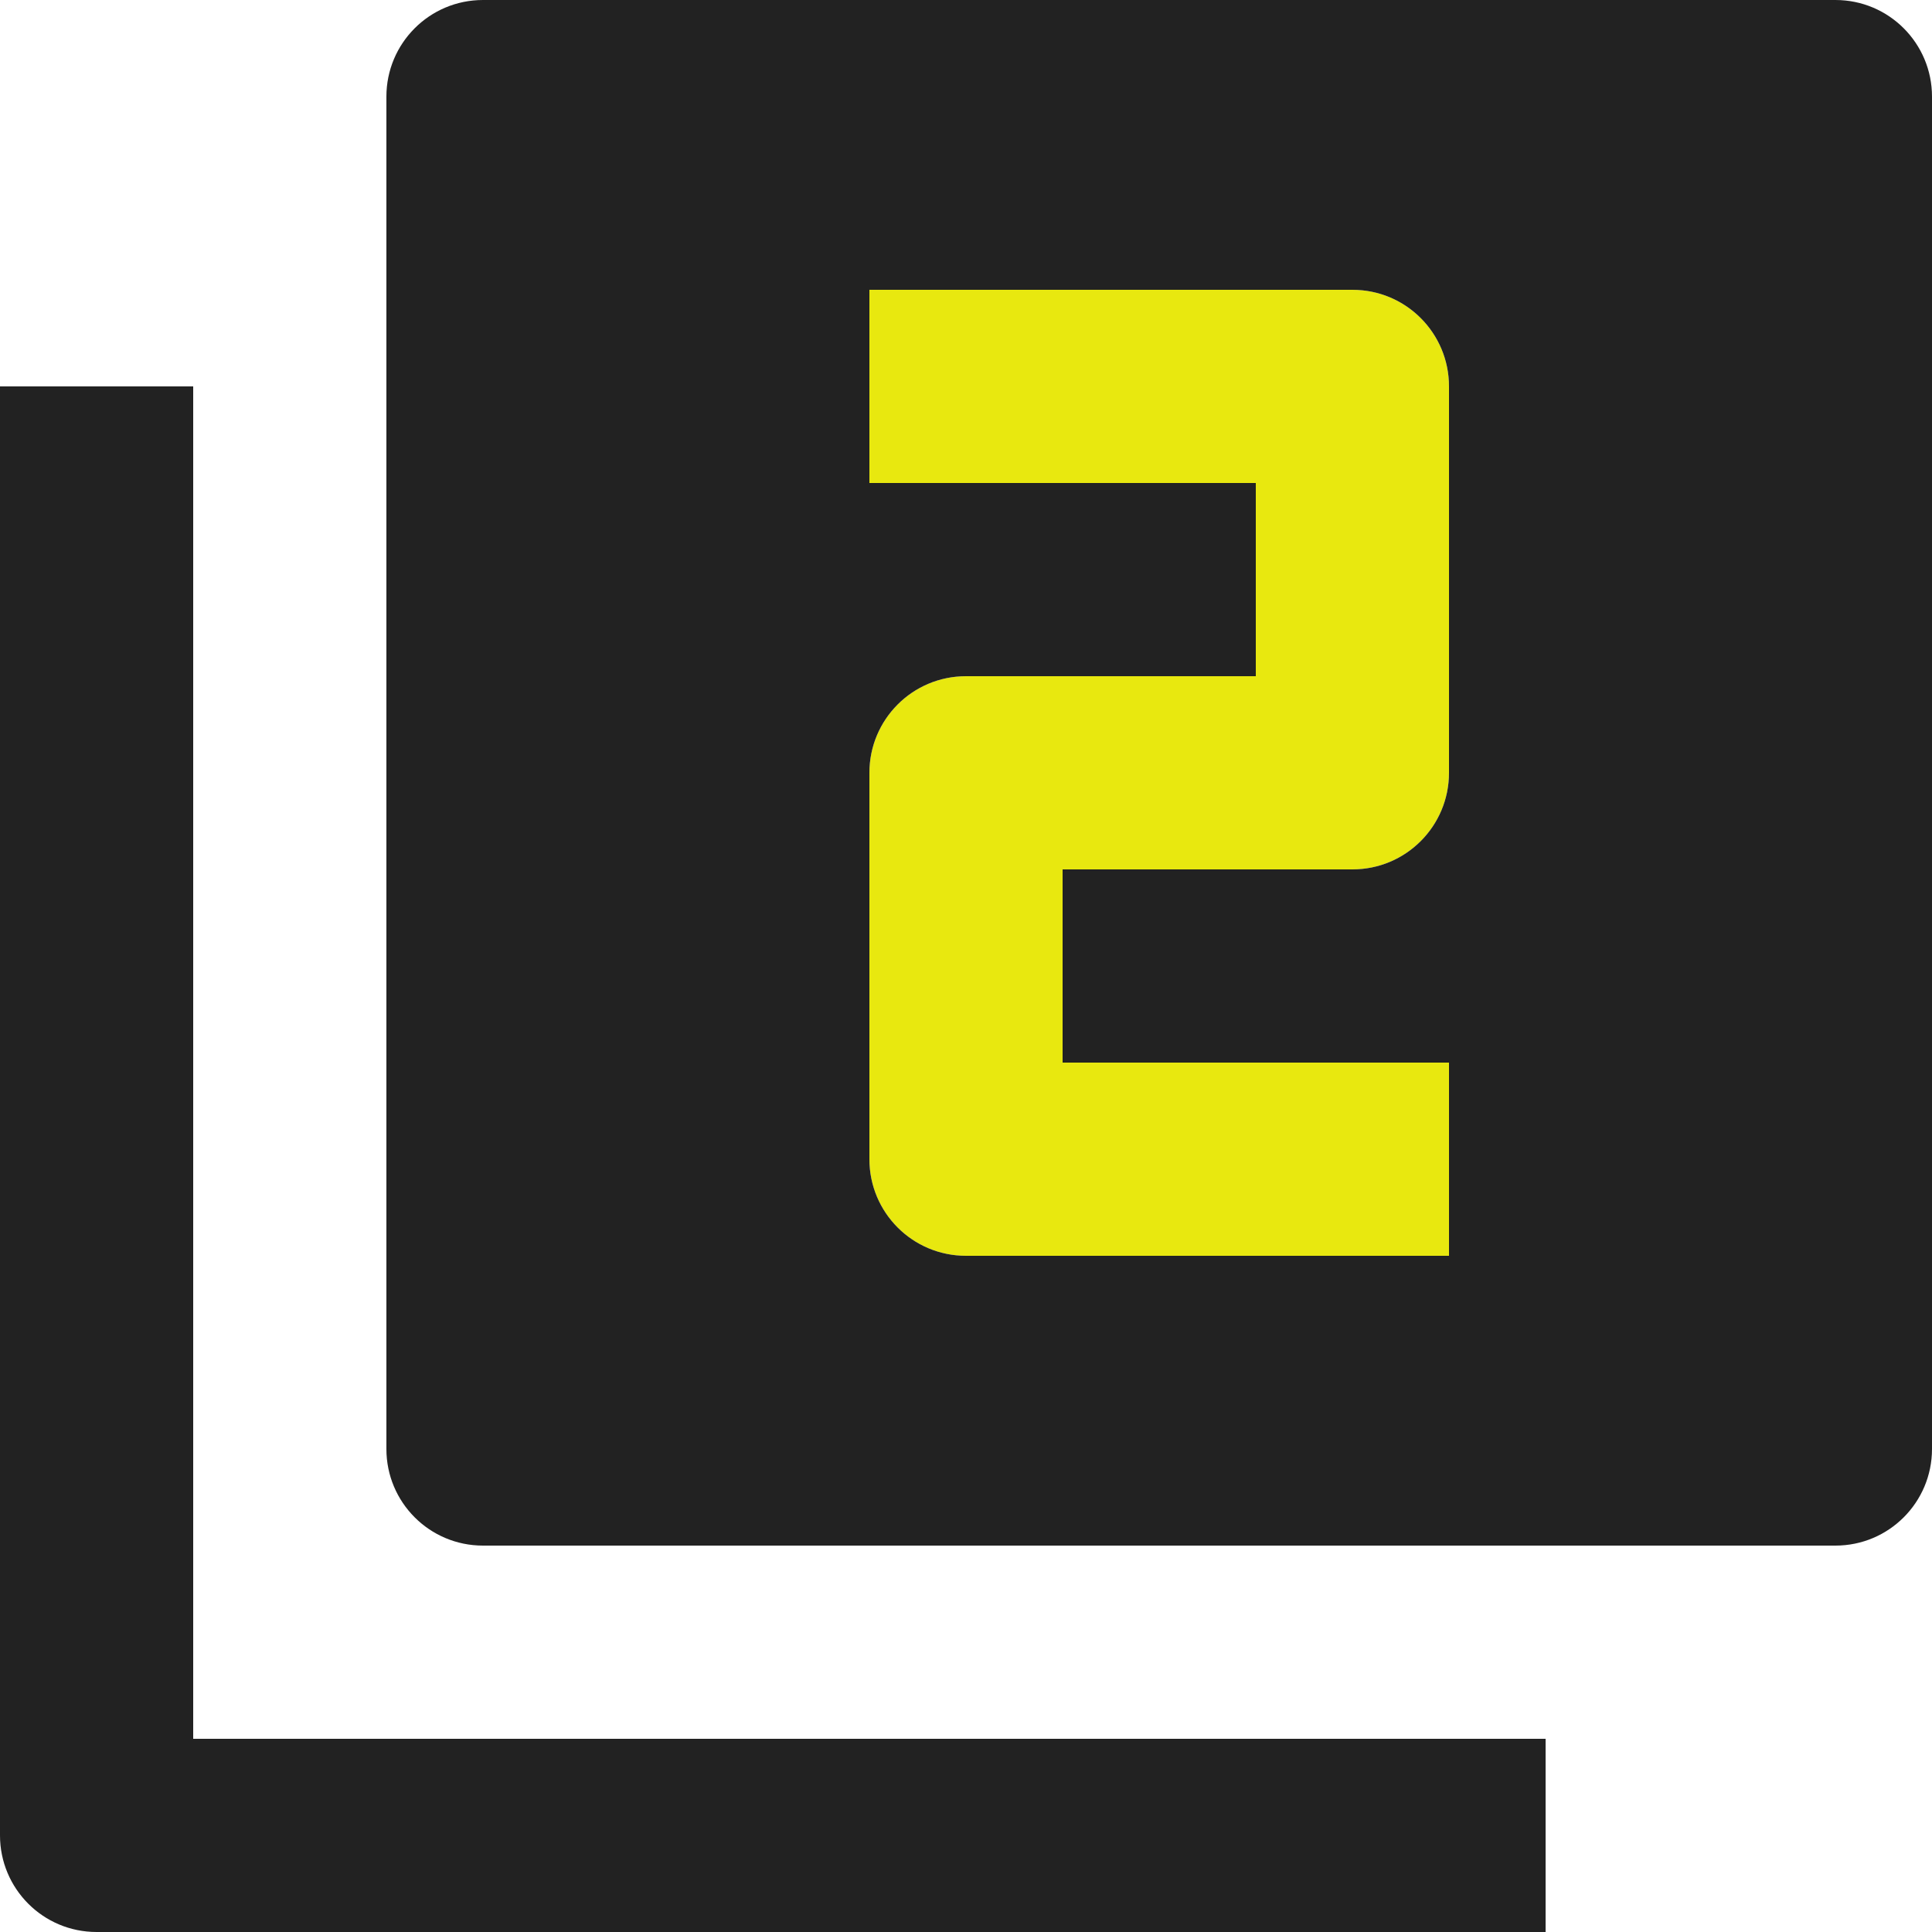 <?xml version="1.0" encoding="utf-8"?>
<!-- Generator: Adobe Illustrator 22.0.0, SVG Export Plug-In . SVG Version: 6.00 Build 0)  -->
<svg version="1.1" id="Layer_1" xmlns="http://www.w3.org/2000/svg" xmlns:xlink="http://www.w3.org/1999/xlink" x="0px" y="0px"
	 viewBox="0 0 512 512" style="enable-background:new 0 0 512 512;" xml:space="preserve">
<style type="text/css">
	.st0{fill:#222222;}
	.st1{fill:#E8E80F;}
</style>
<g>
	<g id="XMLID_1_">
		<g>
			<path class="st0" d="M409.6,460.8V512h-384C11.4,512,0,500.5,0,486.4v-384h51.2v358.4H409.6z"/>
			<path class="st1" d="M358.4,76.8c14.2,0,25.6,11.5,25.6,25.6v102.4c0,14.1-11.4,25.6-25.6,25.6h-76.8v51.2H384v51.2H256
				c-14.2,0-25.6-11.5-25.6-25.6V204.8c0-14.1,11.4-25.6,25.6-25.6h76.8V128H230.4V76.8H358.4z"/>
			<path class="st0" d="M256,332.8h128v-51.2H281.6v-51.2h76.8c14.2,0,25.6-11.5,25.6-25.6V102.4c0-14.1-11.4-25.6-25.6-25.6h-128
				V128h102.4v51.2H256c-14.2,0-25.6,11.5-25.6,25.6v102.4C230.4,321.3,241.8,332.8,256,332.8z M512,25.6V384
				c0,14.1-11.4,25.6-25.6,25.6H128c-14.2,0-25.6-11.5-25.6-25.6V25.6C102.4,11.5,113.8,0,128,0h358.4C500.6,0,512,11.5,512,25.6z"
				/>
		</g>
		<g>
		</g>
	</g>
</g>
</svg>
